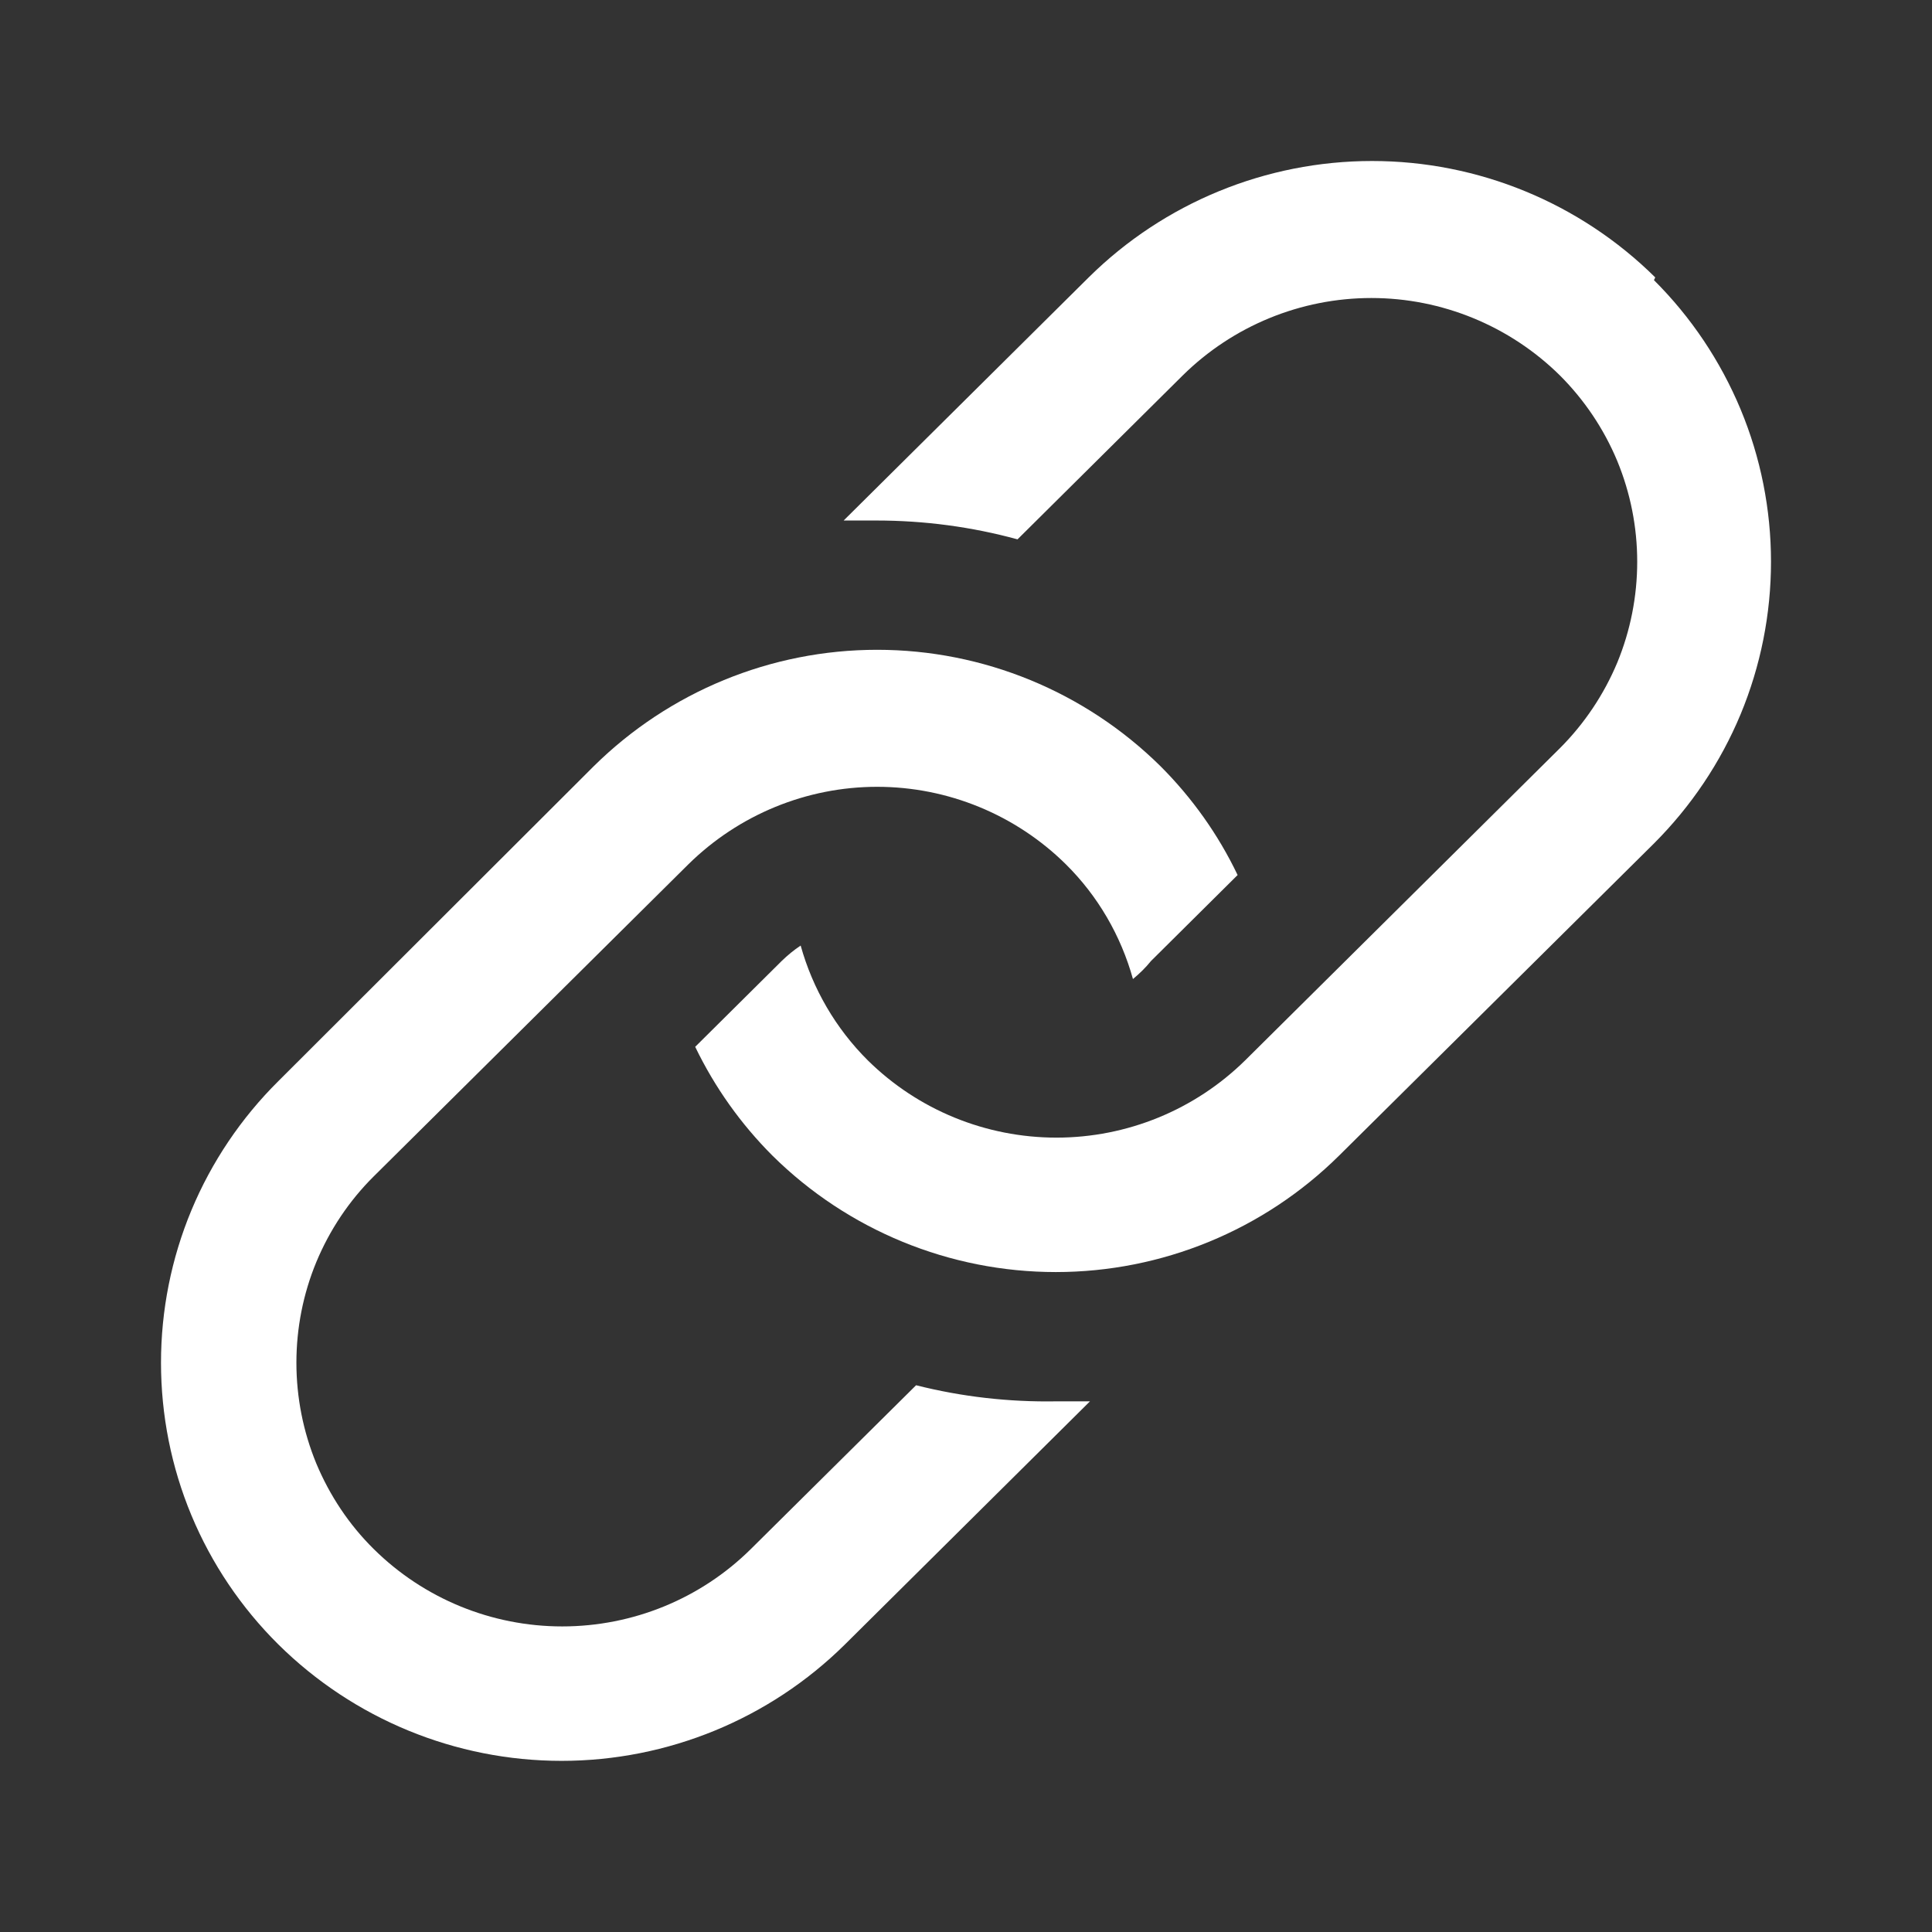 <svg width="12" height="12" viewBox="0 0 12 12" fill="none" xmlns="http://www.w3.org/2000/svg">
<rect x="0" y="0" width="12" height="12" fill="#333333" stroke="none"/>
<path d="M5.69 8.604L4.664 9.621C4.352 9.93 3.931 10.102 3.492 10.102C3.054 10.102 2.633 9.93 2.321 9.621C2.168 9.47 2.048 9.289 1.965 9.091C1.883 8.892 1.841 8.679 1.841 8.464C1.841 8.249 1.883 8.036 1.965 7.838C2.048 7.639 2.168 7.459 2.321 7.307L4.276 5.368C4.589 5.06 5.01 4.887 5.448 4.887C5.887 4.887 6.308 5.06 6.62 5.368C6.819 5.565 6.962 5.811 7.037 6.081C7.078 6.047 7.116 6.01 7.149 5.969L7.687 5.435C7.567 5.184 7.405 4.956 7.208 4.759C6.739 4.296 6.107 4.036 5.448 4.036C4.789 4.036 4.157 4.296 3.688 4.759L1.729 6.715C1.498 6.944 1.314 7.217 1.189 7.517C1.064 7.817 1 8.139 1 8.464C1 8.79 1.064 9.112 1.189 9.412C1.314 9.712 1.498 9.985 1.729 10.214C2.197 10.677 2.829 10.937 3.488 10.937C4.147 10.937 4.78 10.677 5.248 10.214L6.77 8.704H6.561C6.268 8.709 5.975 8.676 5.69 8.604Z" fill="white"/>
<path d="M10.281 1.723C9.813 1.26 9.181 1 8.522 1C7.863 1 7.23 1.26 6.762 1.723L5.24 3.233H5.444C5.74 3.233 6.035 3.272 6.32 3.35L7.346 2.332C7.658 2.024 8.079 1.851 8.518 1.851C8.956 1.851 9.377 2.024 9.689 2.332C9.841 2.484 9.962 2.664 10.045 2.863C10.127 3.062 10.169 3.274 10.169 3.489C10.169 3.704 10.127 3.917 10.045 4.116C9.962 4.314 9.841 4.495 9.689 4.647L7.734 6.586C7.421 6.894 7 7.066 6.562 7.066C6.123 7.066 5.702 6.894 5.39 6.586C5.191 6.388 5.048 6.142 4.973 5.873C4.931 5.901 4.892 5.933 4.856 5.968L4.318 6.502C4.439 6.753 4.601 6.981 4.798 7.178C5.266 7.641 5.899 7.901 6.558 7.901C7.217 7.901 7.849 7.641 8.317 7.178L10.273 5.239C10.503 5.009 10.686 4.737 10.811 4.437C10.936 4.136 11 3.814 11 3.489C11 3.164 10.936 2.842 10.811 2.542C10.686 2.242 10.503 1.969 10.273 1.74L10.281 1.723Z" fill="white"/>
</svg>
